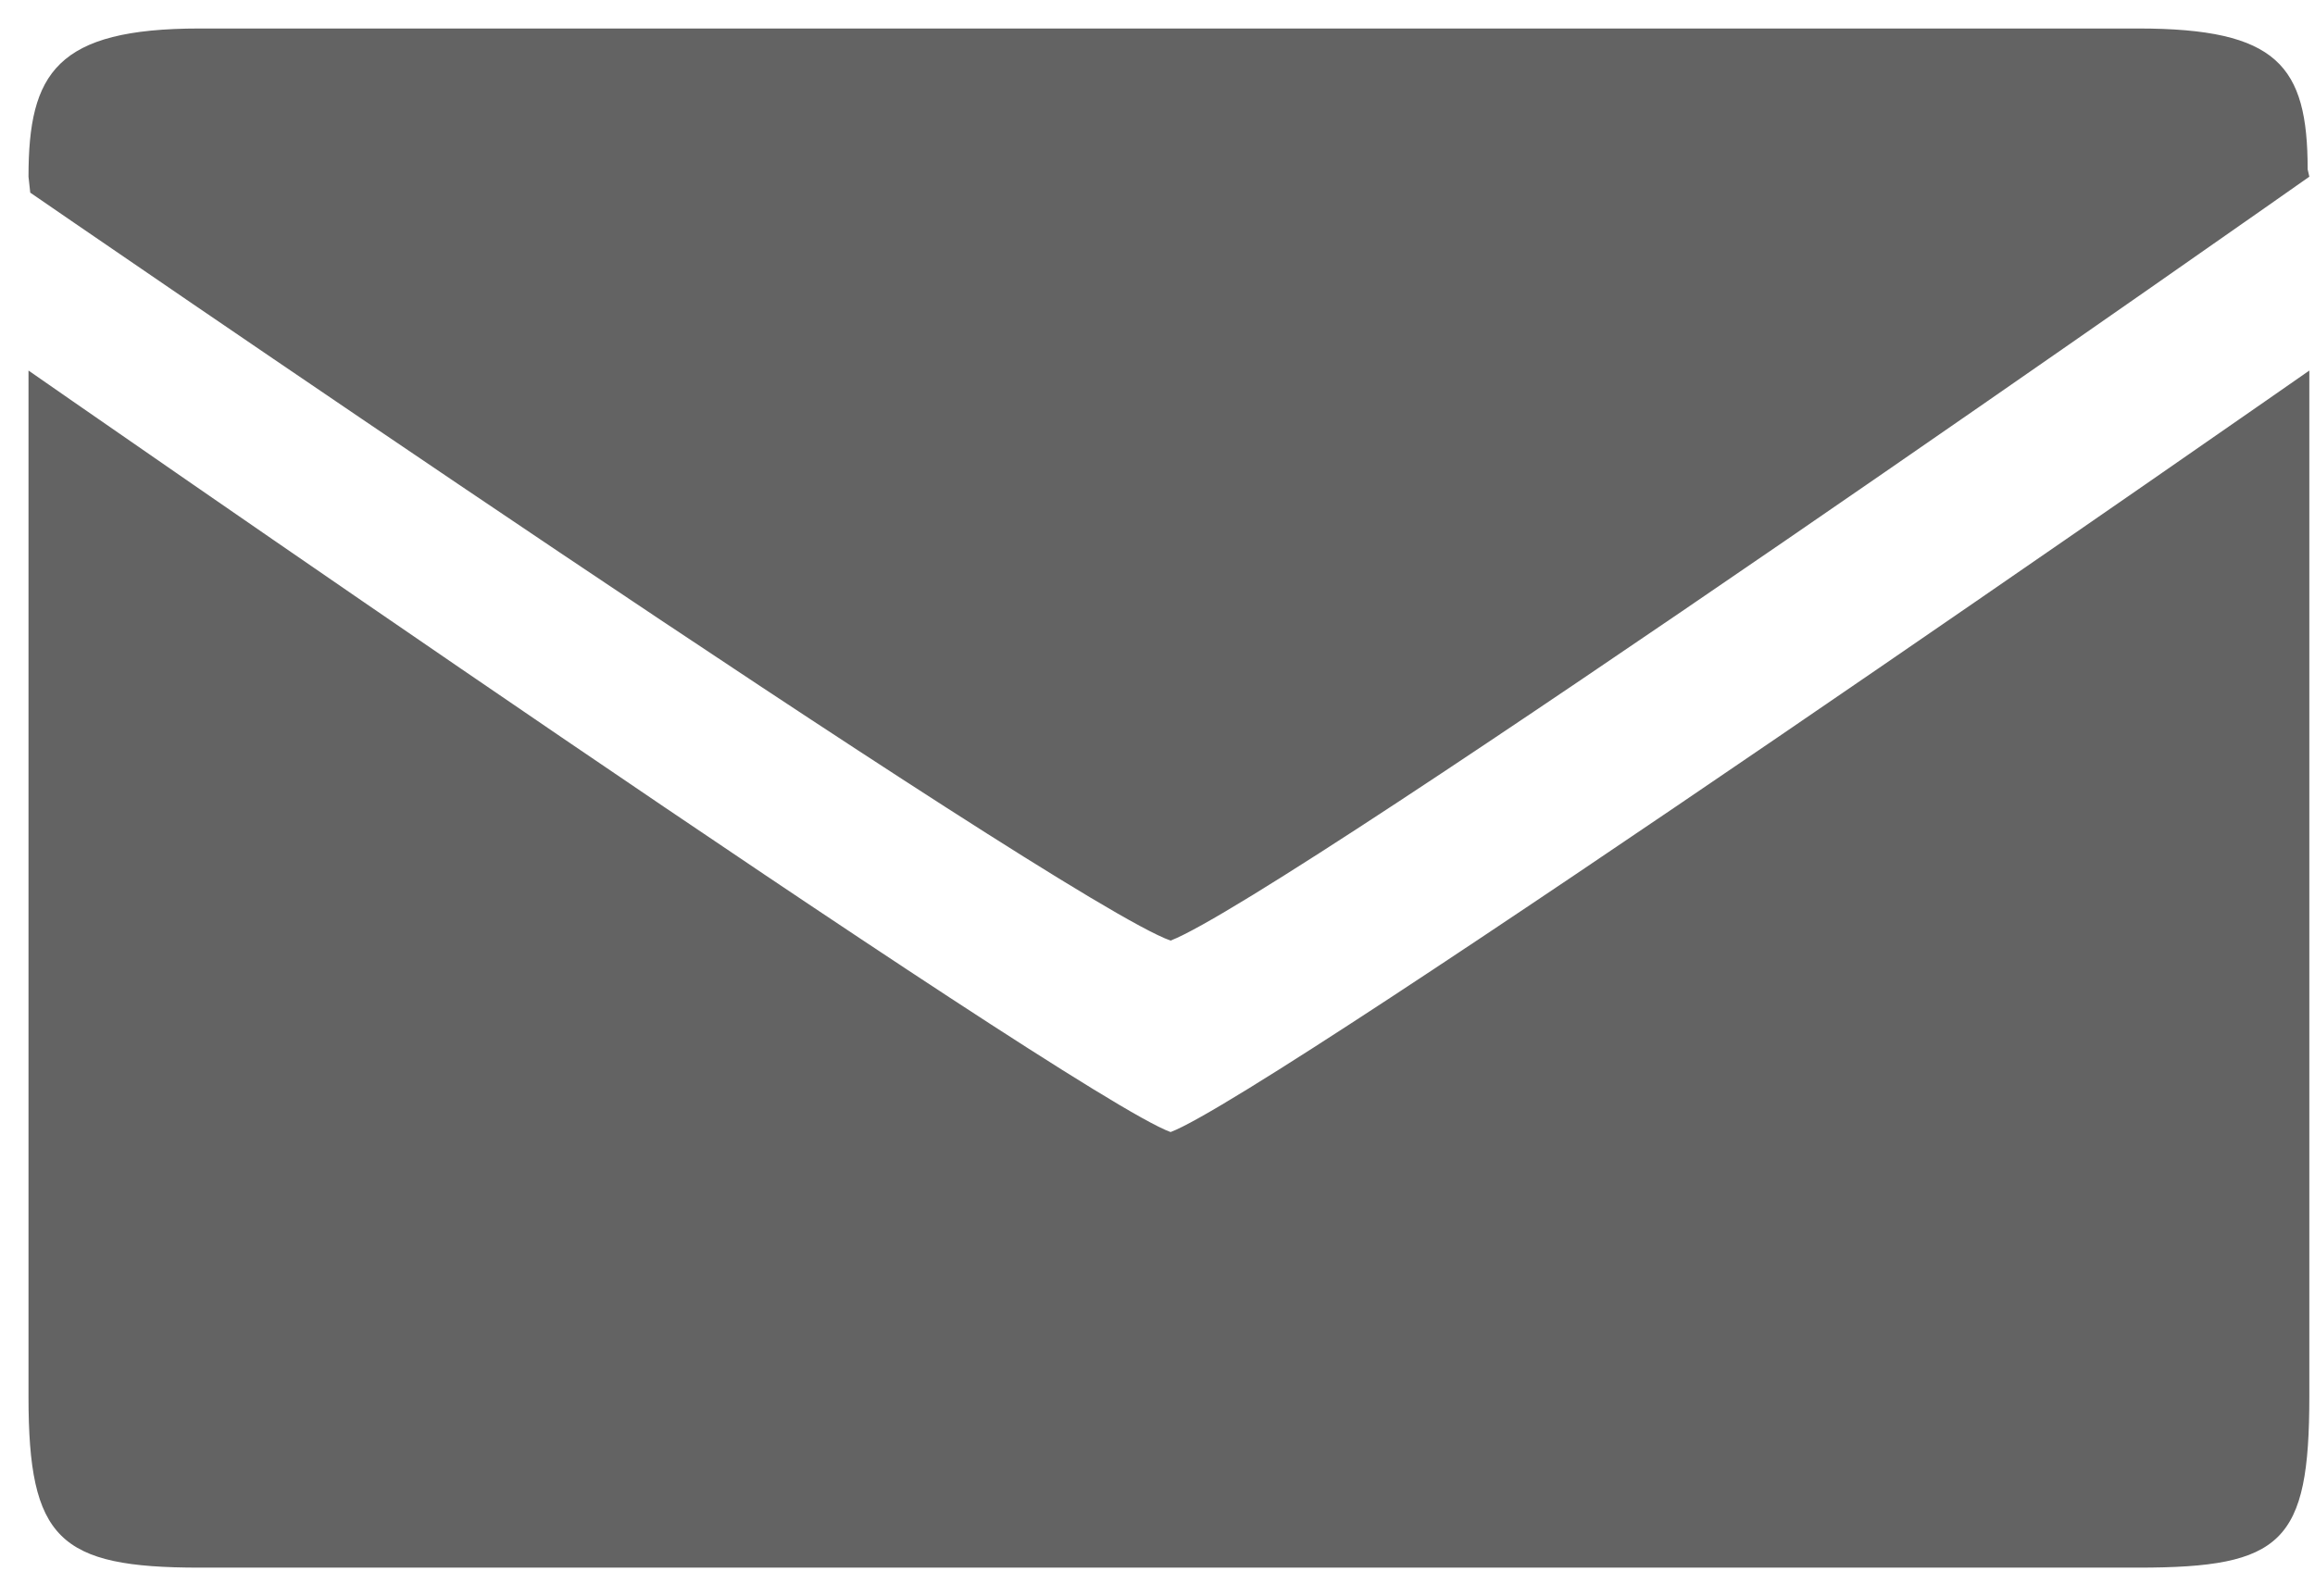 <svg width="29" height="20" viewBox="0 0 29 20" fill="none" xmlns="http://www.w3.org/2000/svg">
<path d="M28.929 17.5V4.643C28.929 4.643 15.929 13.714 14.664 14.185C13.421 13.736 0.357 4.643 0.357 4.643V17.5C0.357 19.286 0.736 19.643 2.5 19.643H26.786C28.592 19.643 28.929 19.329 28.929 17.5ZM28.908 2.122C28.908 0.821 28.529 0.357 26.786 0.357H2.5C0.707 0.357 0.357 0.914 0.357 2.214L0.379 2.414C0.379 2.414 13.285 11.3 14.664 11.786C16.122 11.222 28.929 2.214 28.929 2.214L28.908 2.122Z" fill="#636363"/>
</svg>
